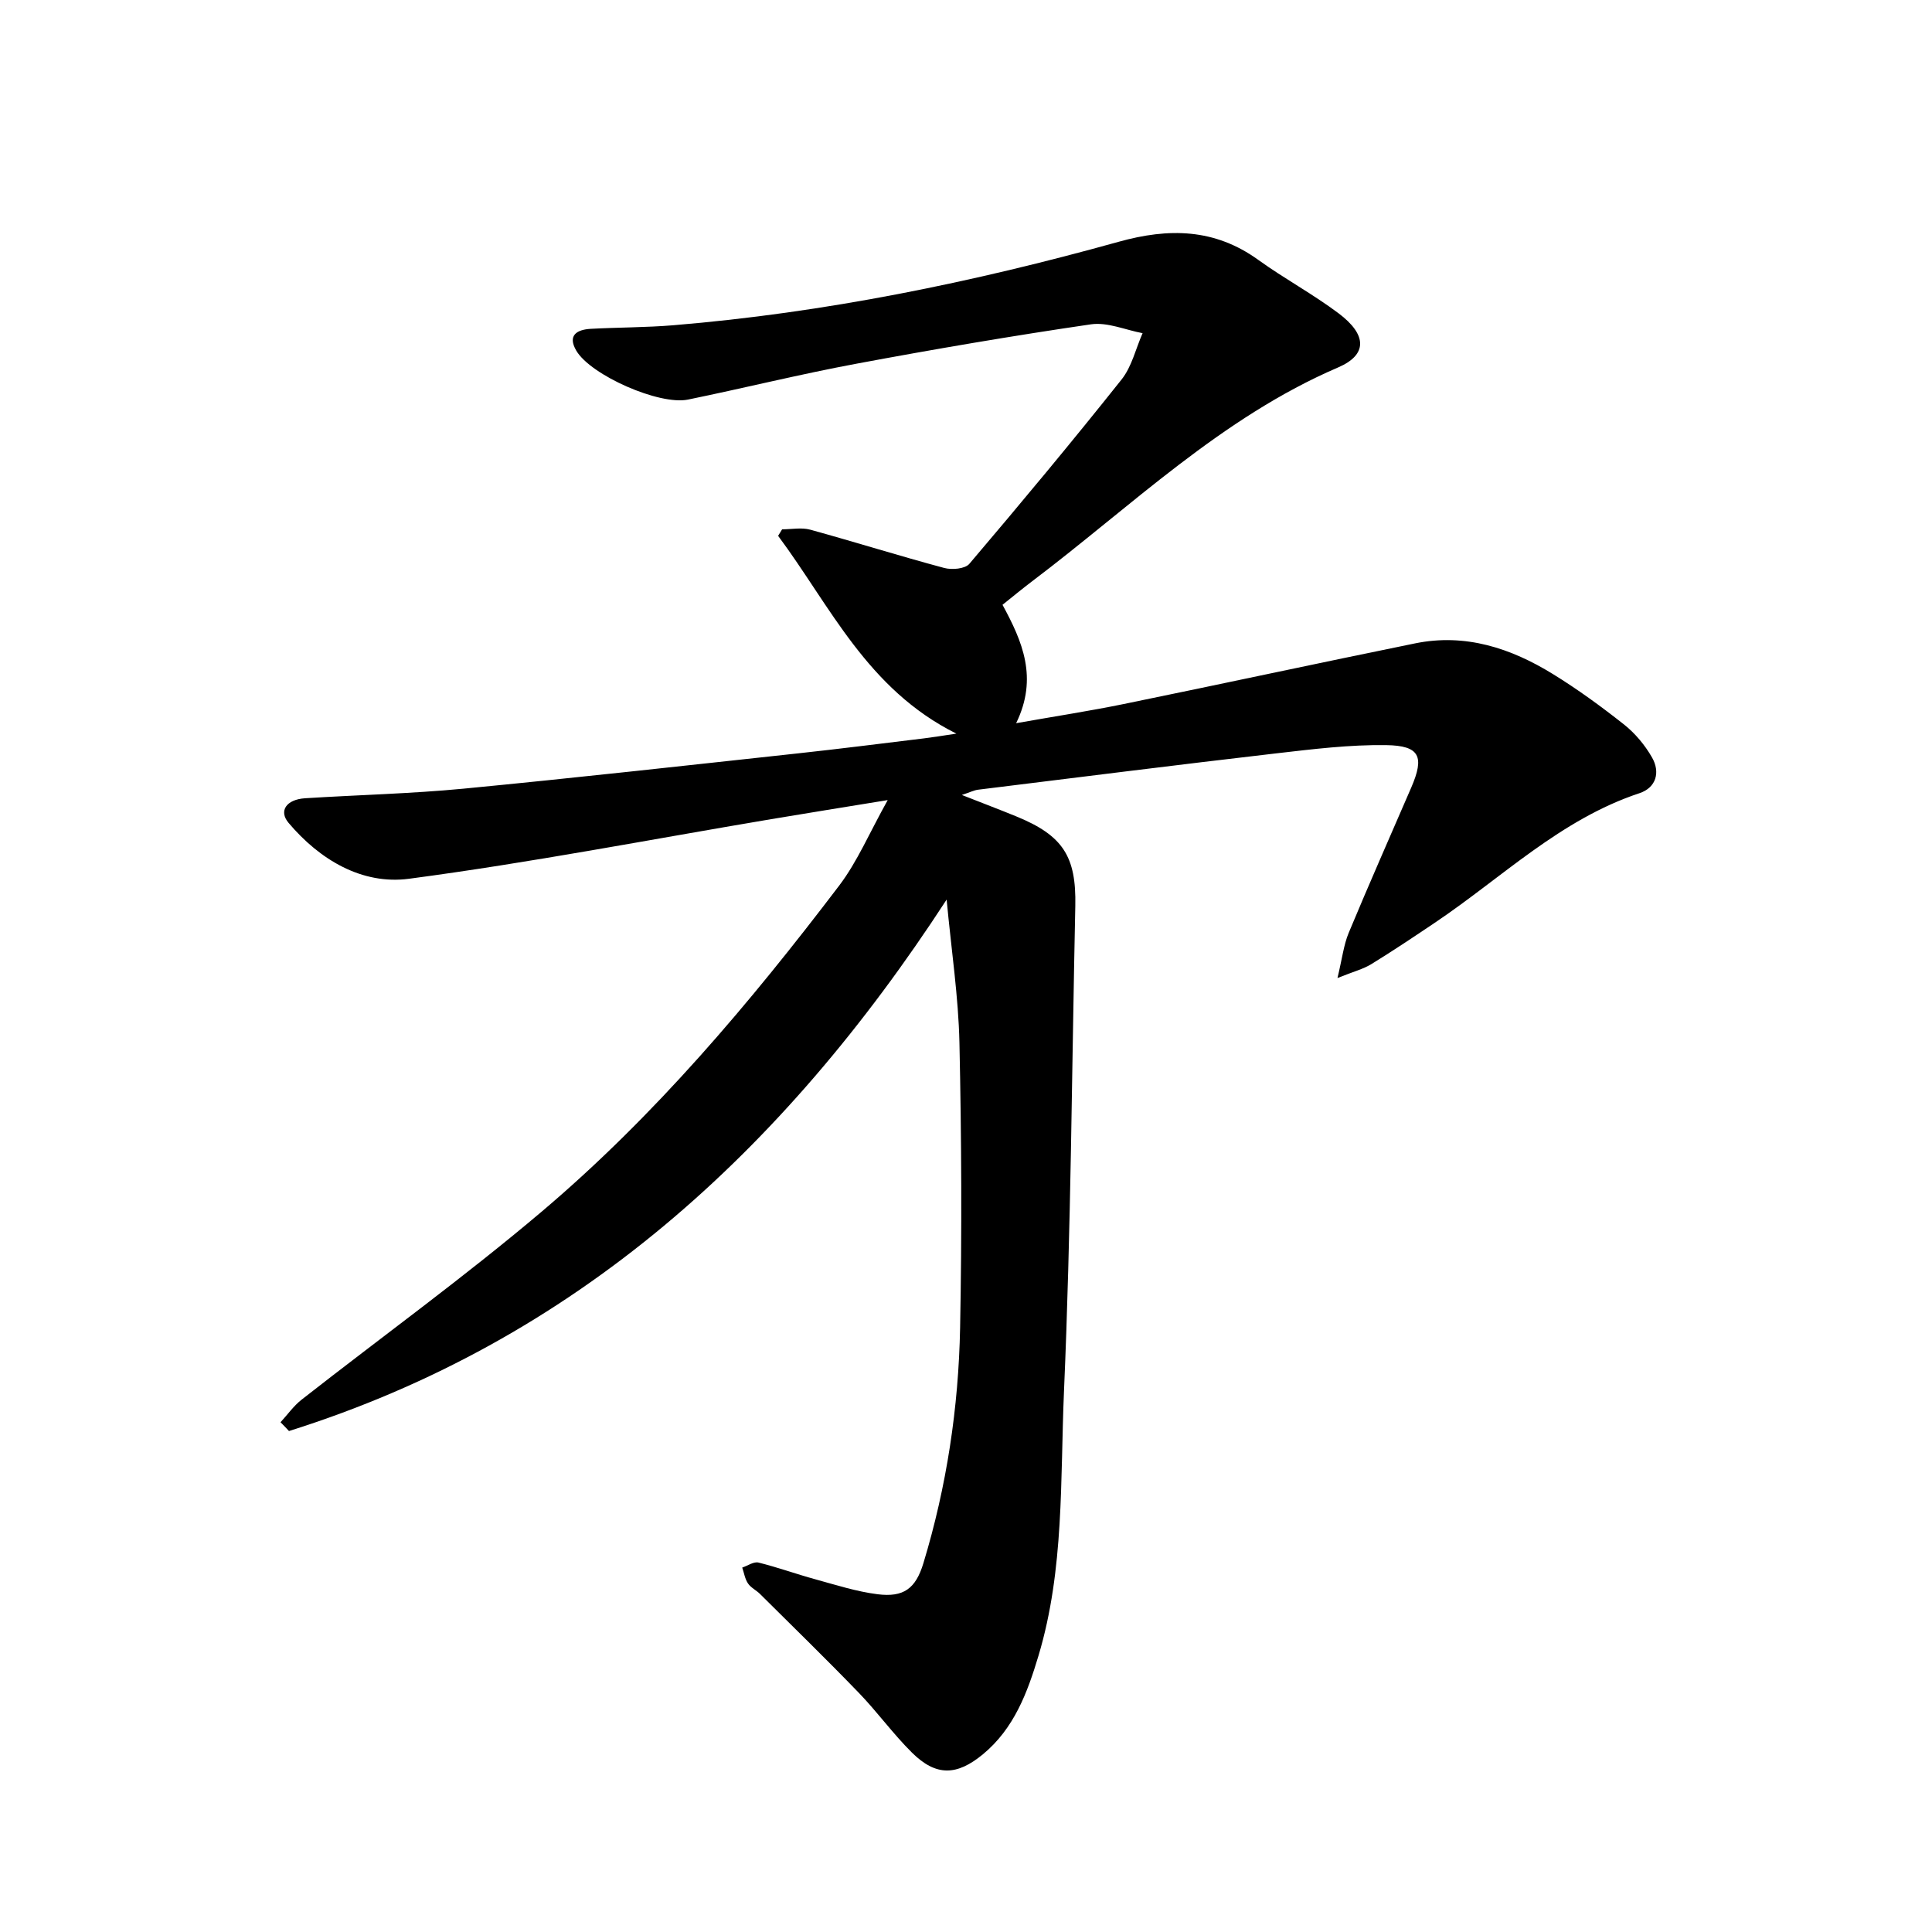 <svg enable-background="new 0 0 400 400" viewBox="0 0 400 400" xmlns="http://www.w3.org/2000/svg"><path d="m58.08 294.46c1.45-1.57 2.71-3.38 4.37-4.68 16.6-13.01 33.72-25.39 49.8-39.01 23.34-19.77 43.02-43.11 61.48-67.4 3.77-4.96 6.25-10.9 10.06-17.72-9.04 1.48-16.59 2.68-24.14 3.95-24.98 4.2-49.88 9.02-74.98 12.34-9.69 1.28-18.45-3.9-24.93-11.58-2.09-2.48-.44-4.84 3.42-5.09 10.92-.69 21.87-.94 32.75-1.98 23.17-2.23 46.31-4.82 69.46-7.33 8.66-.94 17.3-2.04 25.95-3.09 1.87-.23 3.72-.54 6.69-.98-18.48-9.2-26.09-26.42-36.91-40.95.28-.45.55-.9.83-1.35 1.94 0 4-.42 5.8.07 9.28 2.55 18.47 5.44 27.76 7.93 1.59.43 4.31.19 5.2-.85 10.69-12.58 21.25-25.26 31.52-38.17 2.12-2.66 2.93-6.37 4.35-9.59-3.57-.67-7.29-2.33-10.7-1.83-16.27 2.38-32.48 5.15-48.65 8.17-11.64 2.17-23.16 5.03-34.77 7.41-5.95 1.22-20.13-5.05-23.12-10.12-1.88-3.19.12-4.37 2.99-4.53 5.7-.31 11.42-.27 17.1-.74 31.32-2.59 61.98-8.87 92.19-17.28 10.4-2.9 19.88-2.77 28.92 3.75 5.39 3.89 11.31 7.07 16.62 11.06 5.92 4.45 6 8.58-.09 11.2-24.21 10.4-42.79 28.73-63.35 44.27-2 1.51-3.94 3.12-6.14 4.88 4.11 7.57 7.41 15.11 2.82 24.51 8.13-1.44 15.24-2.53 22.28-3.97 20.13-4.12 40.21-8.46 60.34-12.56 10.39-2.12 19.81.99 28.52 6.36 5.12 3.15 10.01 6.72 14.73 10.45 2.29 1.82 4.31 4.24 5.77 6.79 1.77 3.07.88 6.27-2.58 7.42-16.39 5.43-28.51 17.52-42.4 26.84-4.34 2.92-8.69 5.83-13.15 8.57-1.65 1.01-3.62 1.51-6.98 2.86.98-4.07 1.29-6.85 2.31-9.32 4.2-10.09 8.62-20.08 12.96-30.11 2.77-6.41 1.8-8.69-5.2-8.79-7.56-.11-15.16.83-22.7 1.7-20.61 2.39-41.19 4.99-61.78 7.53-.86.11-1.69.54-3.36 1.09 4.29 1.69 7.81 3.02 11.3 4.45 9.62 3.94 12.41 8.26 12.19 18.54-.72 33.47-.89 66.97-2.34 100.41-.79 18.3.09 36.9-5.28 54.8-2.29 7.64-5.05 15.08-11.5 20.41-5.42 4.48-9.72 4.59-14.69-.33-3.93-3.89-7.2-8.45-11.05-12.43-6.69-6.93-13.59-13.64-20.42-20.43-.78-.78-1.9-1.29-2.49-2.18-.63-.94-.81-2.17-1.19-3.28 1.13-.38 2.39-1.28 3.36-1.04 3.97.98 7.84 2.39 11.79 3.47 4.26 1.17 8.51 2.54 12.86 3.09 5.4.68 7.9-1.15 9.5-6.43 4.82-15.88 7.28-32.21 7.6-48.75.38-19.68.29-39.38-.14-59.05-.21-9.48-1.65-18.93-2.65-29.59-33.95 52.21-76.93 91.39-136.16 110.03-.56-.62-1.16-1.22-1.75-1.82z"/></svg>